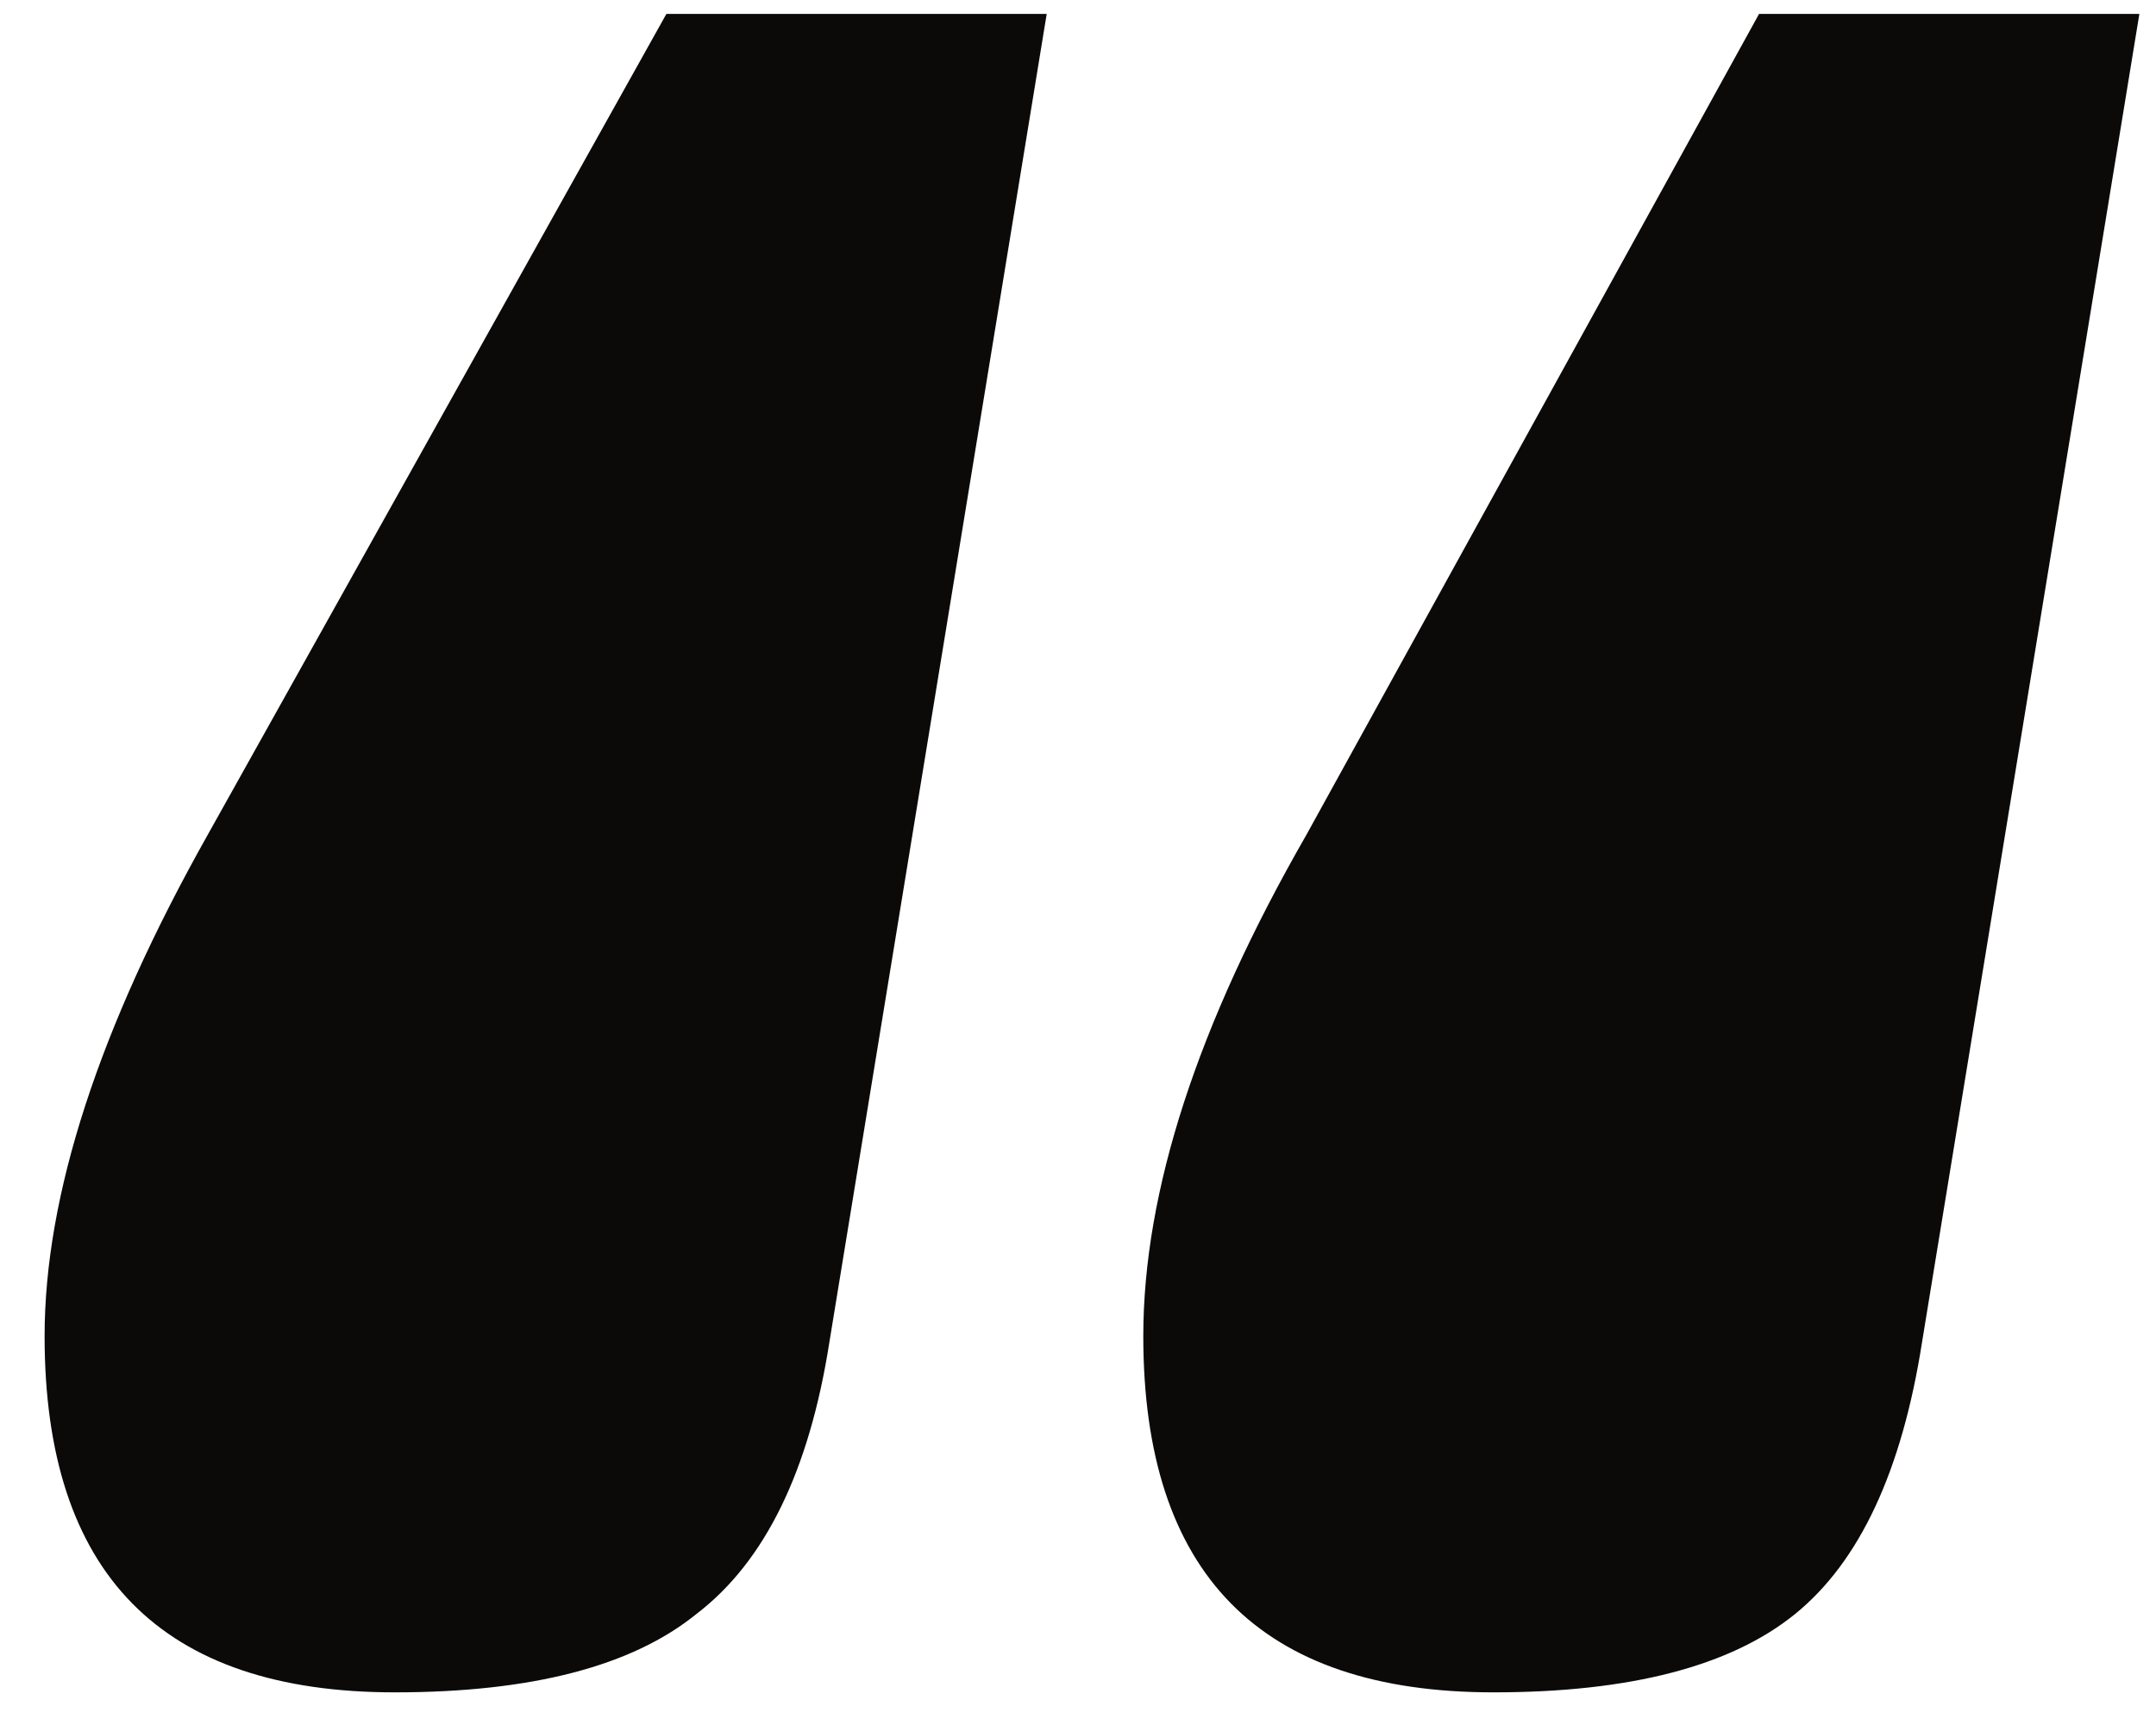 <?xml version="1.0" encoding="UTF-8"?> <svg xmlns="http://www.w3.org/2000/svg" width="35" height="28" viewBox="0 0 35 28" fill="none"><path d="M10.818 0.226H16.992L13.464 21.786C13.137 23.877 12.419 25.347 11.308 26.196C10.263 27.045 8.629 27.47 6.408 27.47C2.619 27.47 0.724 25.543 0.724 21.688C0.724 19.401 1.606 16.69 3.37 13.554L10.818 0.226ZM28.556 0.226H34.73L31.202 21.786C30.875 23.877 30.189 25.347 29.144 26.196C28.099 27.045 26.465 27.47 24.244 27.47C20.455 27.47 18.56 25.543 18.56 21.688C18.56 19.336 19.442 16.625 21.206 13.554L28.556 0.226Z" fill="#0C0909"></path></svg> 